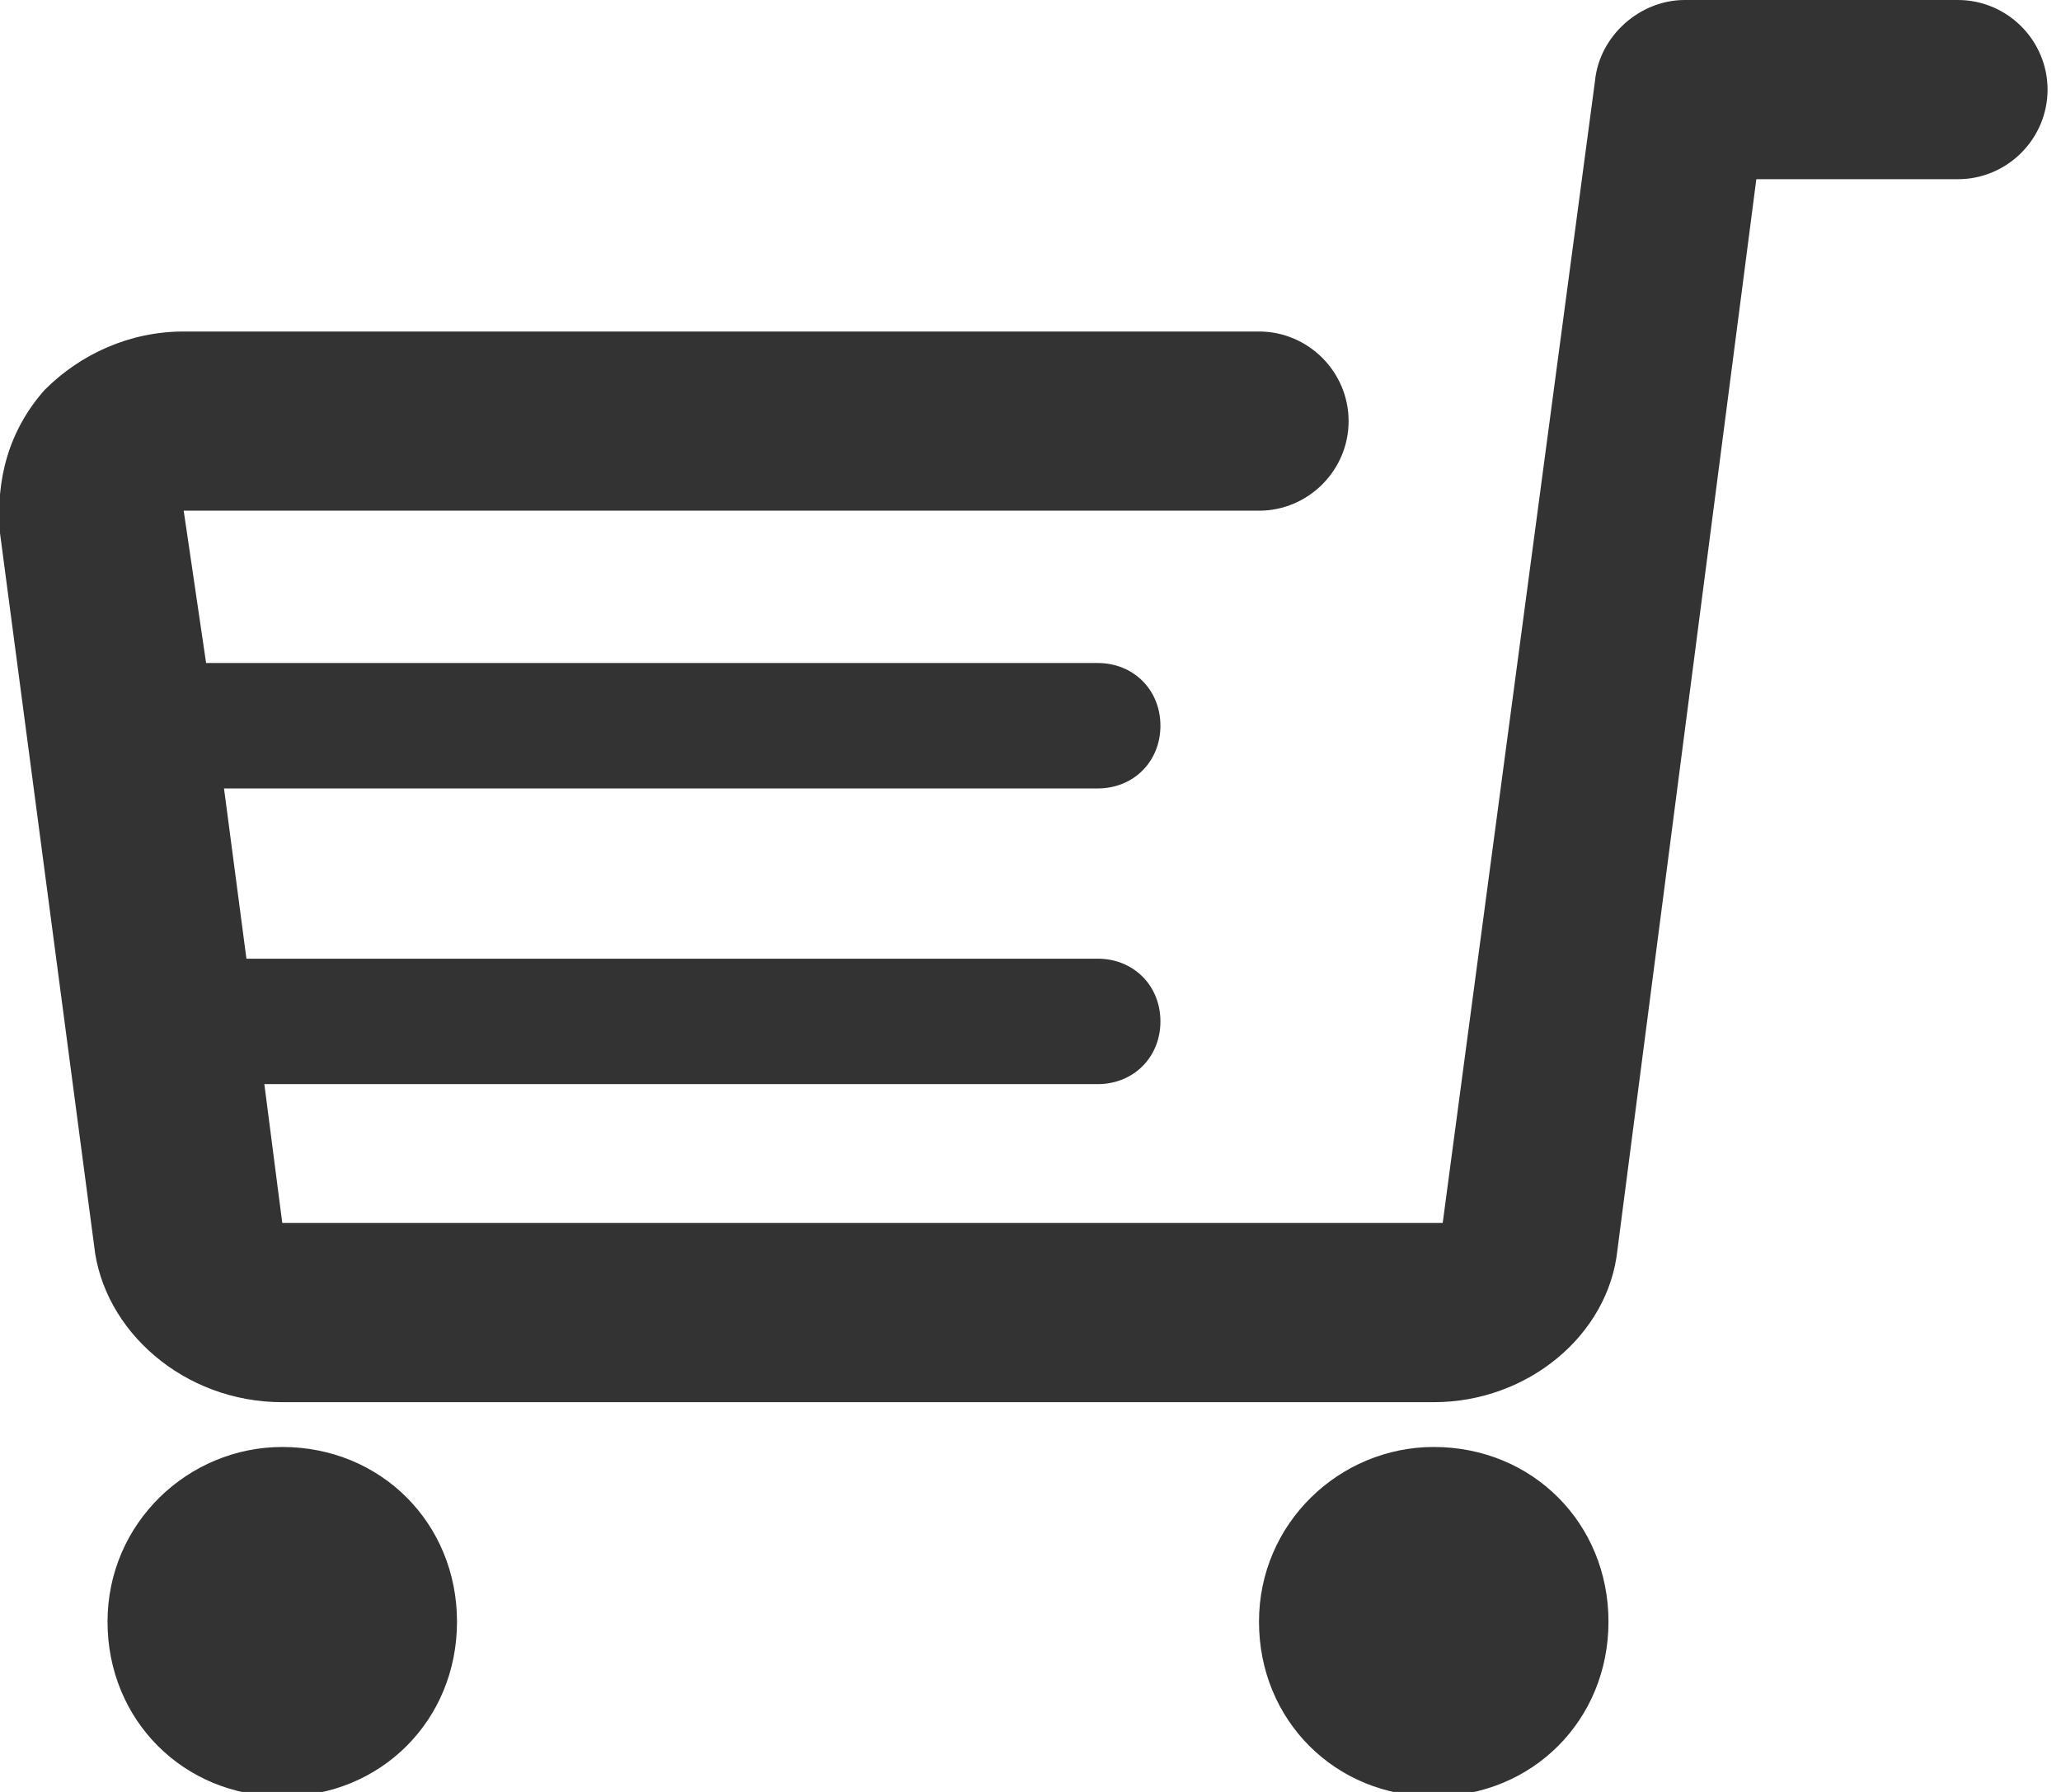 <?xml version="1.0" encoding="UTF-8"?>
<svg xmlns="http://www.w3.org/2000/svg" version="1.1" viewBox="0 0 46 40">
  <defs>
    <style>
      .cls-1 {
        fill: #333;
      }
    </style>
  </defs>
  <!-- Generator: Adobe Illustrator 28.7.10, SVG Export Plug-In . SVG Version: 1.2.0 Build 236)  -->
  <g>
    <g id="_レイヤー_1" data-name="レイヤー_1">
      <g>
        <path class="cls-1" d="M43.9,0h-6.3c-1,0-1.9.8-2,1.8l-3.4,25.5s0,0-.1,0H6.4s0,0-.1,0l-.4-3.1h18.6c.8,0,1.4-.6,1.4-1.4s-.6-1.4-1.4-1.4H5.5l-.5-3.8h19.5c.8,0,1.4-.6,1.4-1.4s-.6-1.4-1.4-1.4H4.6l-.5-3.4h24c1.1,0,2-.9,2-2s-.9-2-2-2H4.1c-1.2,0-2.3.5-3.1,1.3-.8.9-1.1,2-1,3.2l2.1,15.9c.2,1.9,2,3.5,4.2,3.5h25.7c2.1,0,3.9-1.5,4.1-3.4l3.1-23.9h4.5c1.1,0,2-.9,2-2s-.9-2-2-2Z"/>
        <path class="cls-1" d="M6.3,32.3c-2.1,0-3.9,1.7-3.9,3.9s1.7,3.9,3.9,3.9,3.9-1.7,3.9-3.9-1.7-3.9-3.9-3.9Z"/>
        <path class="cls-1" d="M32,32.3c-2.1,0-3.9,1.7-3.9,3.9s1.7,3.9,3.9,3.9,3.9-1.7,3.9-3.9-1.7-3.9-3.9-3.9Z"/>
      </g>
    </g>
  </g>
</svg>